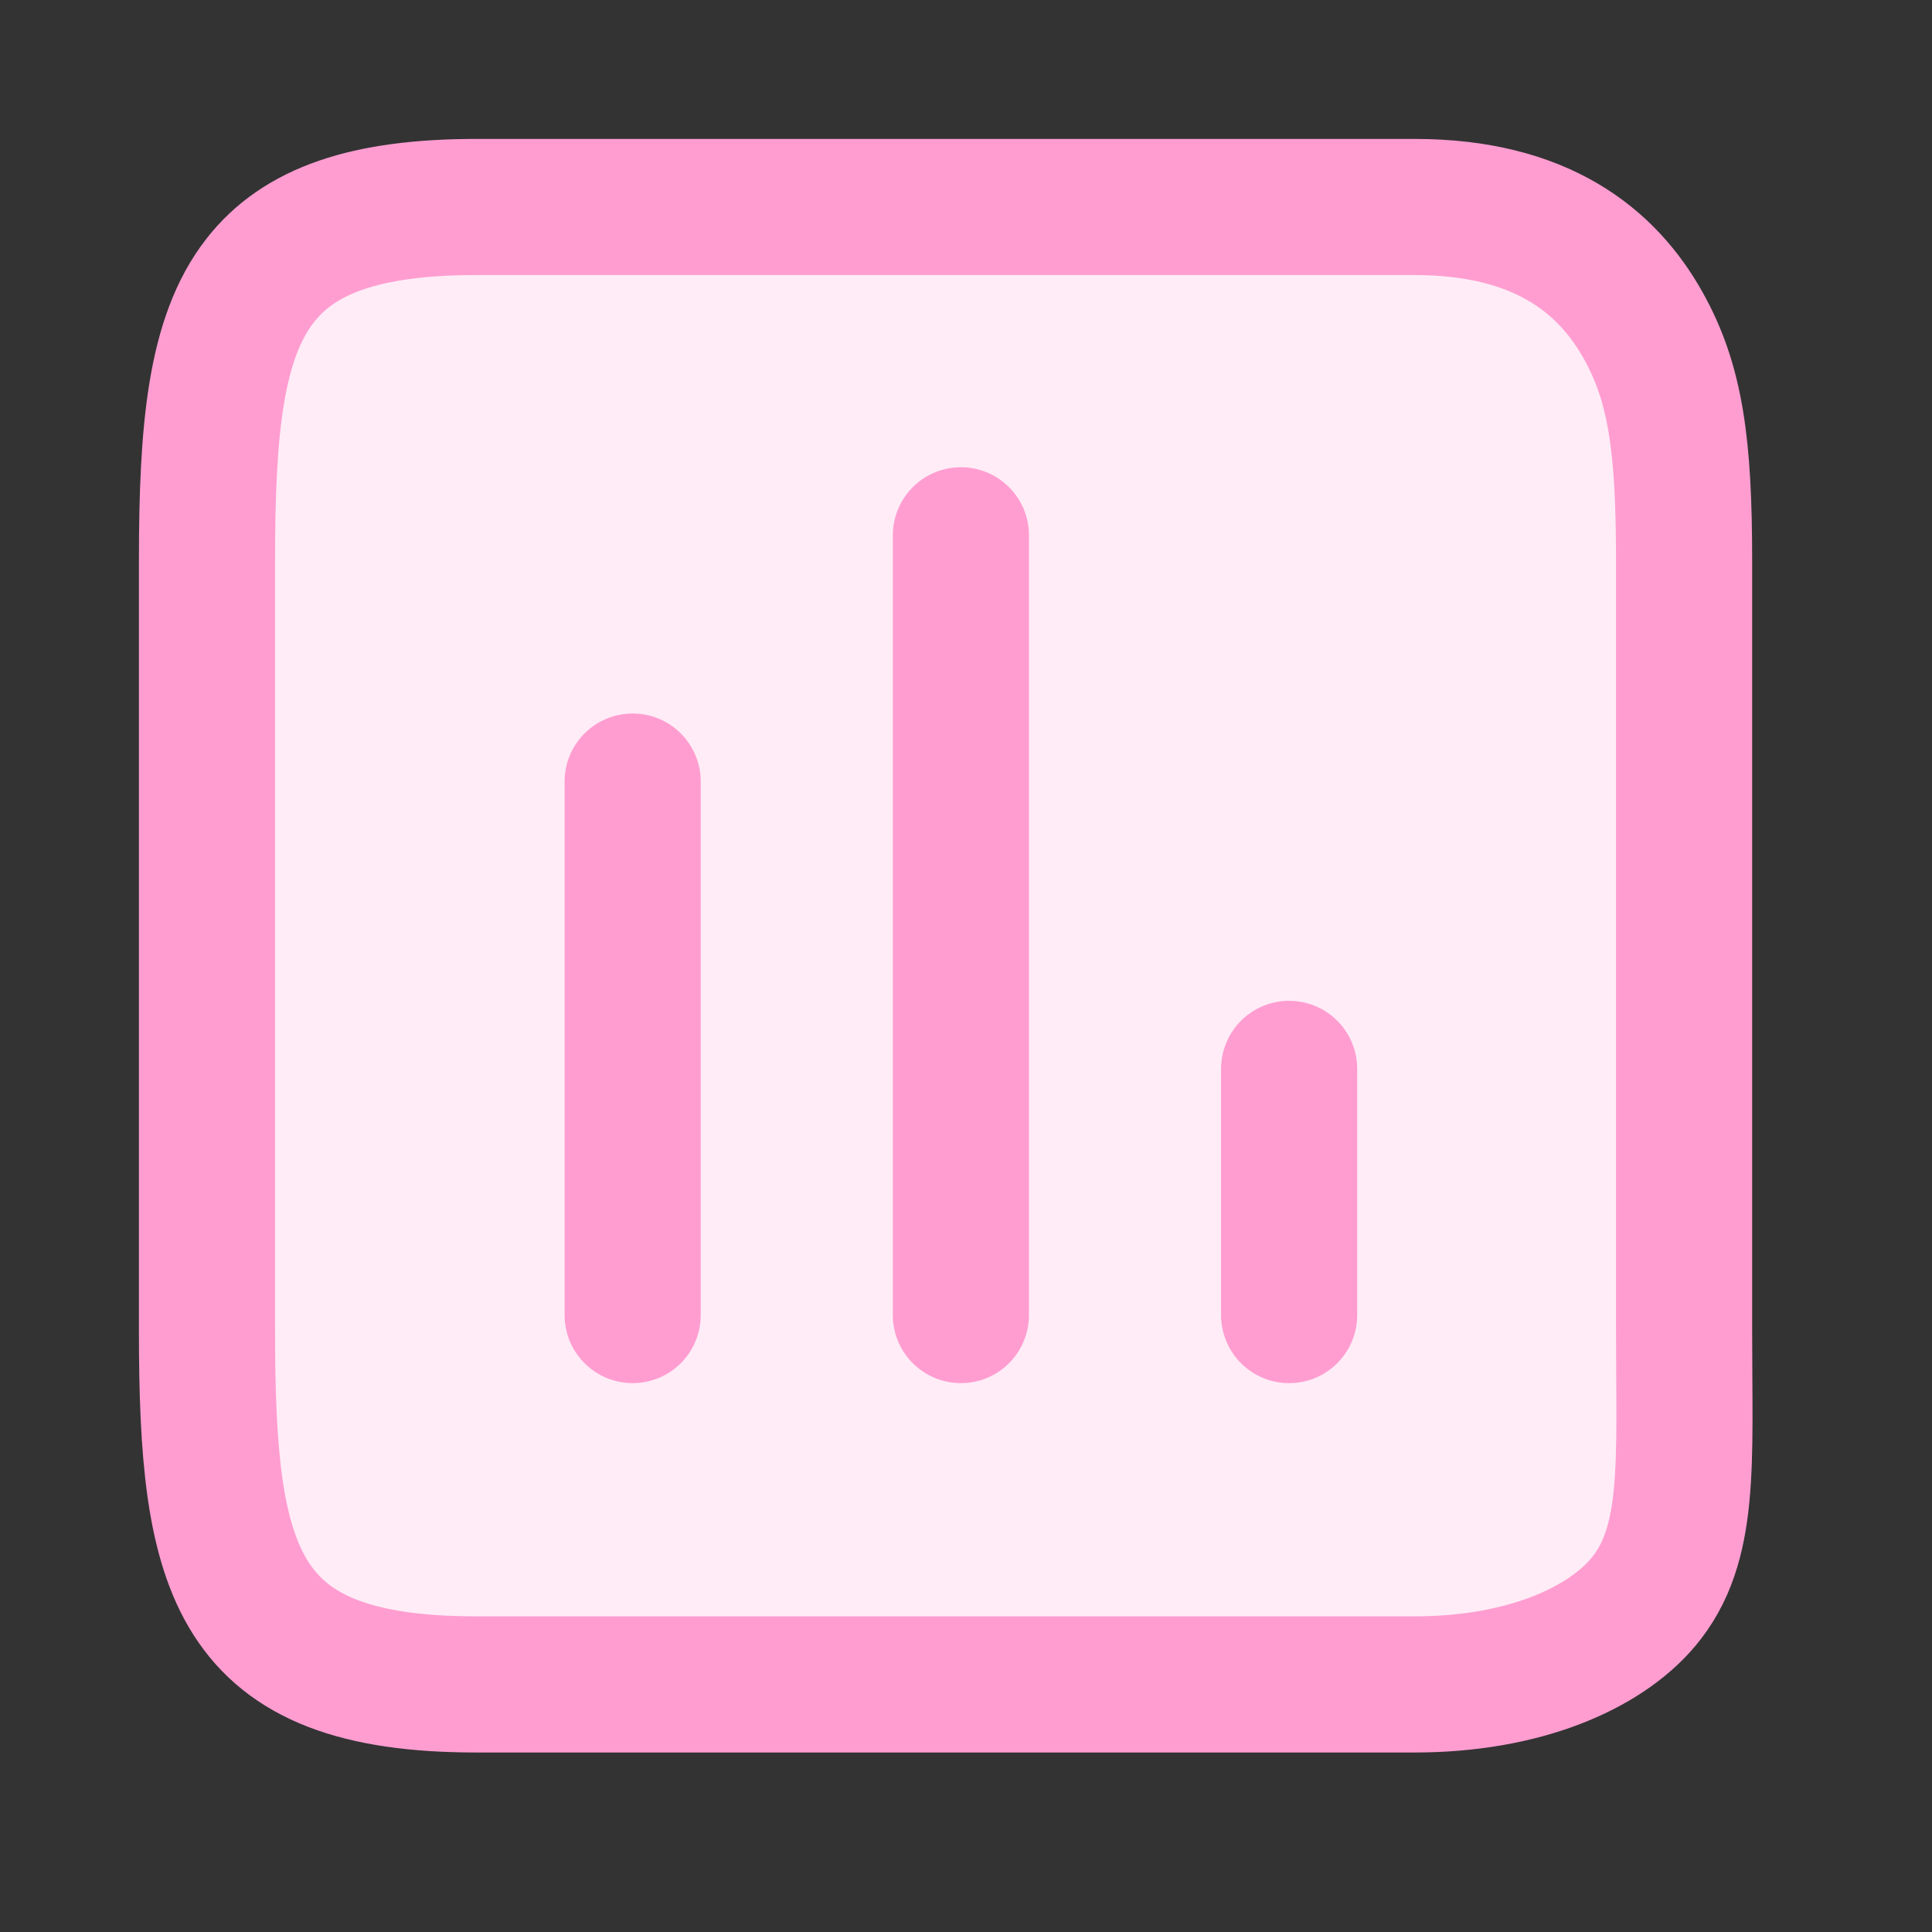 <?xml version="1.0" encoding="UTF-8"?>
<svg width="28px" height="28px" viewBox="0 0 28 28" version="1.1" xmlns="http://www.w3.org/2000/svg" xmlns:xlink="http://www.w3.org/1999/xlink">
    <rect x="0" y="0" width="28" height="28" fill="#333333" stroke="none"/>
    <title>5</title>
    <g id="Webinar" stroke="none" stroke-width="1" fill="none" fill-rule="evenodd">
        <g id="Selmo-–-webinar-|-landing-–-Desktop" transform="translate(-512, -1273)">
            <g id="5" transform="translate(512, 1273)">
                <path d="M20.503,3 L6.904,3 C5.29,3 4.334,3.345 3.773,4.062 C3.118,4.897 3,6.237 3,8.123 L3,19.289 C3,22.794 3.397,24.412 6.904,24.412 L20.502,24.412 C22.073,24.412 23.245,23.896 23.812,23.223 C24.511,22.393 24.407,21.224 24.407,19.289 L24.407,8.123 C24.407,6.455 24.285,5.555 23.812,4.713 C23.292,3.785 22.341,3 20.503,3 Z" id="Stroke-425" stroke="#FF9DD1" stroke-width="1.973" fill="#FFECF6" stroke-linecap="round" stroke-linejoin="round"></path>
                <line x1="9.169" y1="11.327" x2="9.169" y2="19.059" id="Stroke-419" stroke="#FF9DD1" stroke-width="1.973" fill="#D8D8D8" stroke-linecap="round" stroke-linejoin="round"></line>
                <line x1="13.926" y1="7.758" x2="13.926" y2="19.059" id="Stroke-421" stroke="#FF9DD1" stroke-width="1.973" fill="#D8D8D8" stroke-linecap="round" stroke-linejoin="round"></line>
                <line x1="18.683" y1="15.491" x2="18.683" y2="19.059" id="Stroke-423" stroke="#FF9DD1" stroke-width="1.973" fill="#D8D8D8" stroke-linecap="round" stroke-linejoin="round"></line>
                <rect id="Rectangle" x="0" y="0" width="28" height="28"></rect>
            </g>
        </g>
    </g>
</svg>